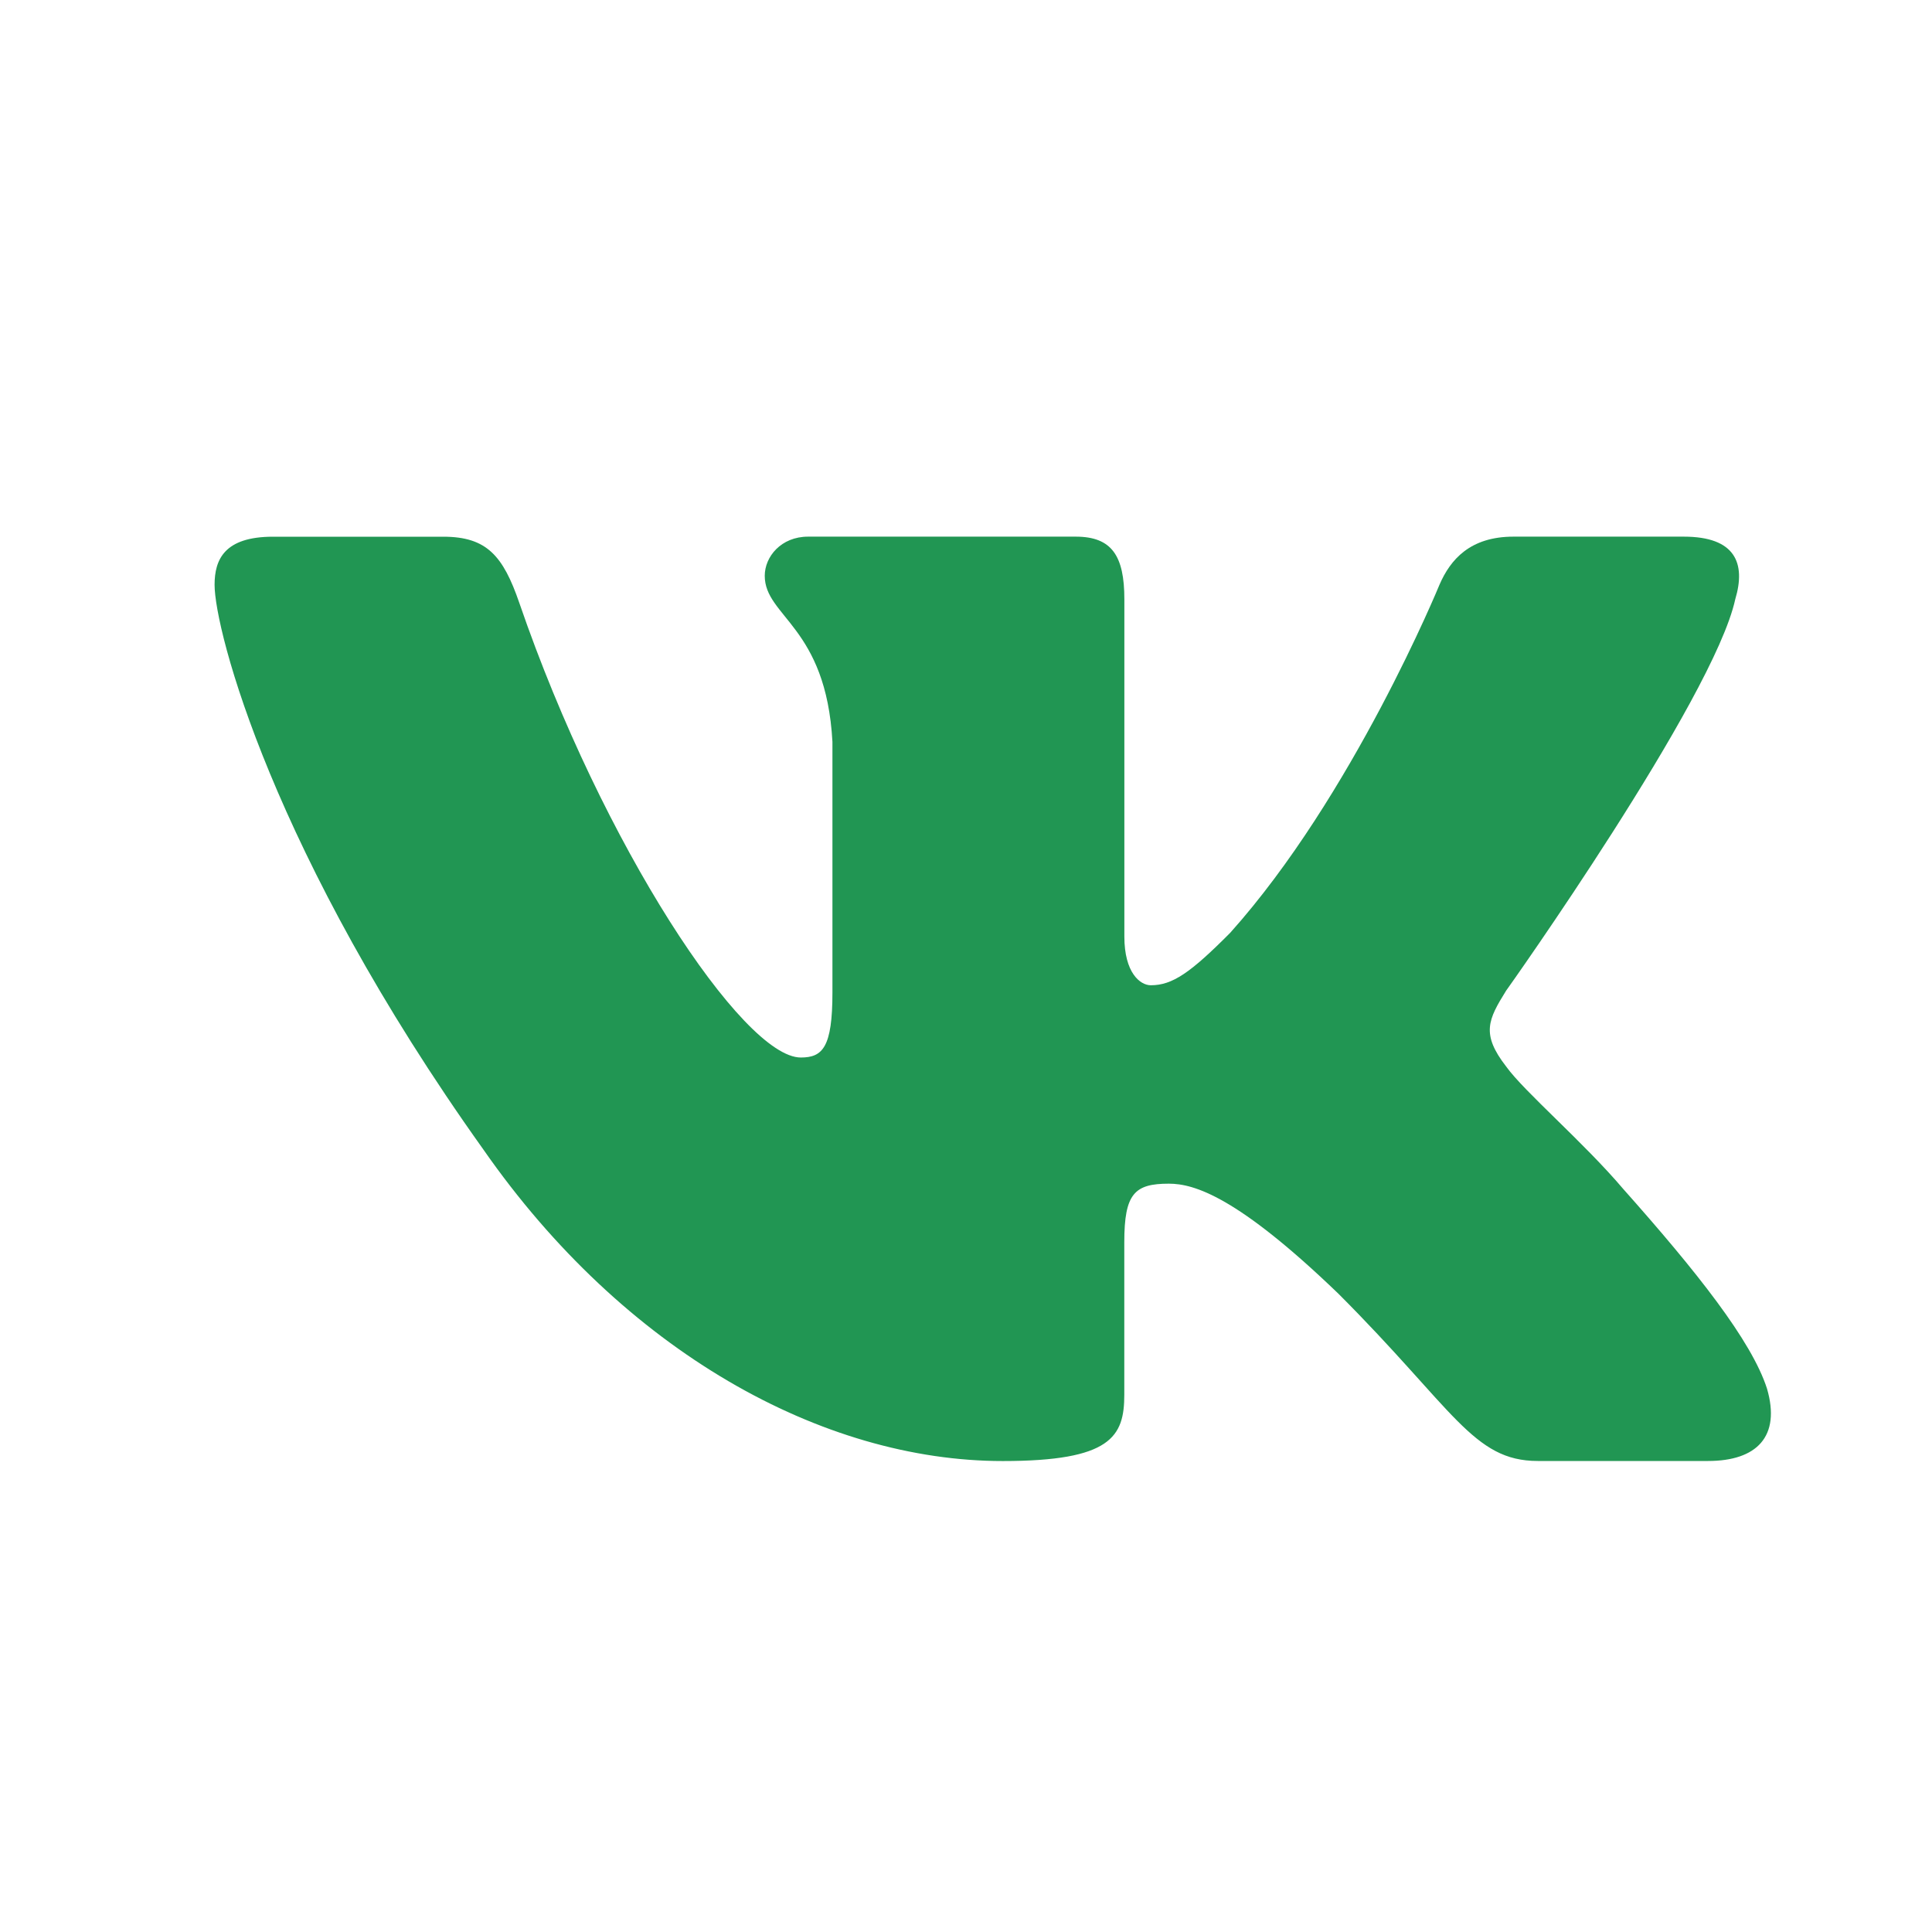 <svg width="30" height="30" viewBox="0 0 30 30" fill="none" xmlns="http://www.w3.org/2000/svg">
<path d="M26.945 9.305C27.113 8.744 26.945 8.333 26.146 8.333H23.501C22.828 8.333 22.521 8.689 22.352 9.08C22.352 9.08 21.007 12.359 19.102 14.485C18.487 15.104 18.206 15.299 17.87 15.299C17.703 15.299 17.459 15.104 17.459 14.543V9.305C17.459 8.632 17.265 8.333 16.704 8.333H12.548C12.129 8.333 11.875 8.644 11.875 8.941C11.875 9.578 12.828 9.725 12.926 11.519V15.412C12.926 16.265 12.773 16.421 12.435 16.421C11.539 16.421 9.358 13.129 8.064 9.362C7.812 8.63 7.558 8.334 6.883 8.334H4.239C3.483 8.334 3.332 8.69 3.332 9.081C3.332 9.783 4.228 13.256 7.506 17.85C9.691 20.986 12.768 22.687 15.571 22.687C17.251 22.687 17.458 22.309 17.458 21.658V19.287C17.458 18.532 17.619 18.38 18.15 18.38C18.541 18.38 19.214 18.578 20.783 20.089C22.575 21.881 22.872 22.686 23.879 22.686H26.523C27.277 22.686 27.655 22.308 27.438 21.563C27.2 20.821 26.344 19.742 25.208 18.465C24.59 17.736 23.668 16.952 23.387 16.56C22.995 16.055 23.108 15.832 23.387 15.383C23.388 15.385 26.609 10.848 26.945 9.305Z" fill="#219653"/>
</svg>
